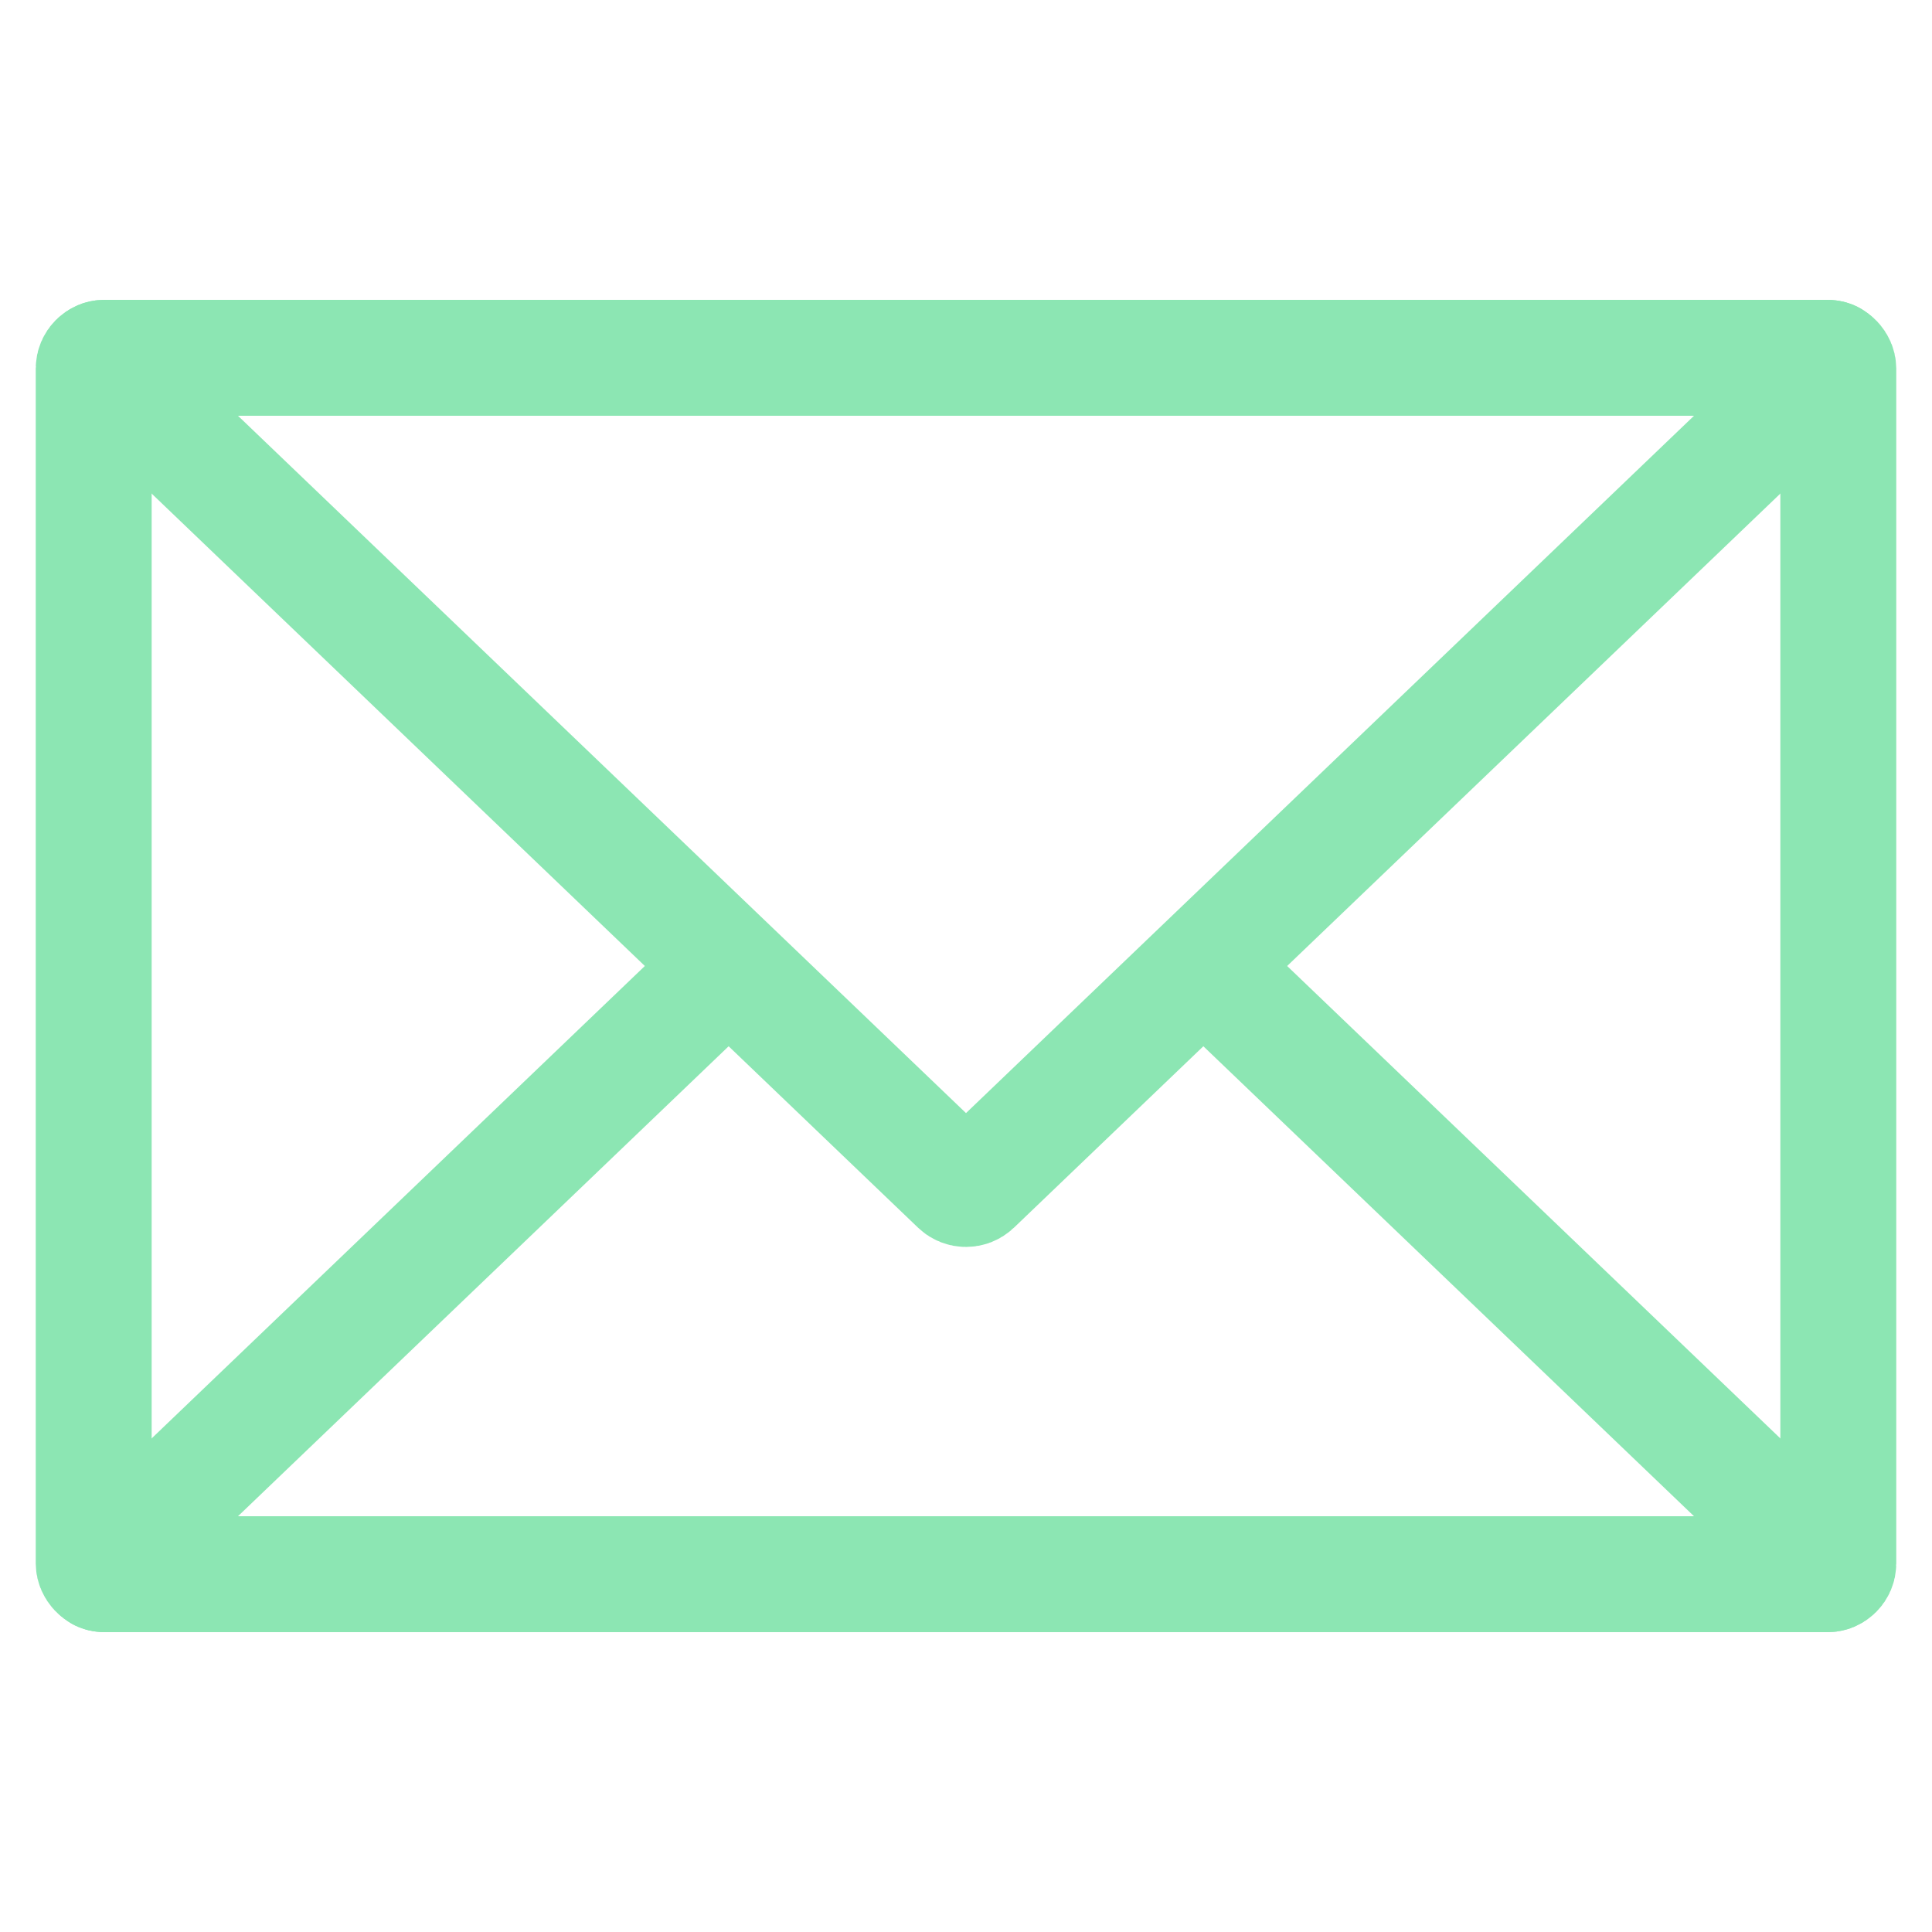 <?xml version="1.0" encoding="UTF-8"?><svg id="Ebene_1" xmlns="http://www.w3.org/2000/svg" viewBox="0 0 500 500"><rect x="24.247" y="92.601" width="451.506" height="314.798" rx="2.78" ry="2.78" style="fill:none; stroke:#8ce6b3; stroke-linecap:round; stroke-linejoin:round; stroke-width:30px;"/><path d="M320.542,258.73l153.204,146.746c1.104,1.057,.757,1.923-.772,1.923H27.026c-1.529,0-1.876-.865-.772-1.923L182.876,255.456" style="fill:none; stroke:#8ce6b3; stroke-linecap:round; stroke-linejoin:round; stroke-width:30px;"/><path d="M472.974,92.601c1.529,0,1.876,.865,.772,1.923l-221.739,212.392c-1.104,1.057-2.911,1.057-4.015,0L26.254,94.524c-1.104-1.057-.757-1.923,.772-1.923H472.974Z" style="fill:none; stroke:#8ce6b3; stroke-linecap:round; stroke-linejoin:round; stroke-width:30px;"/></svg>